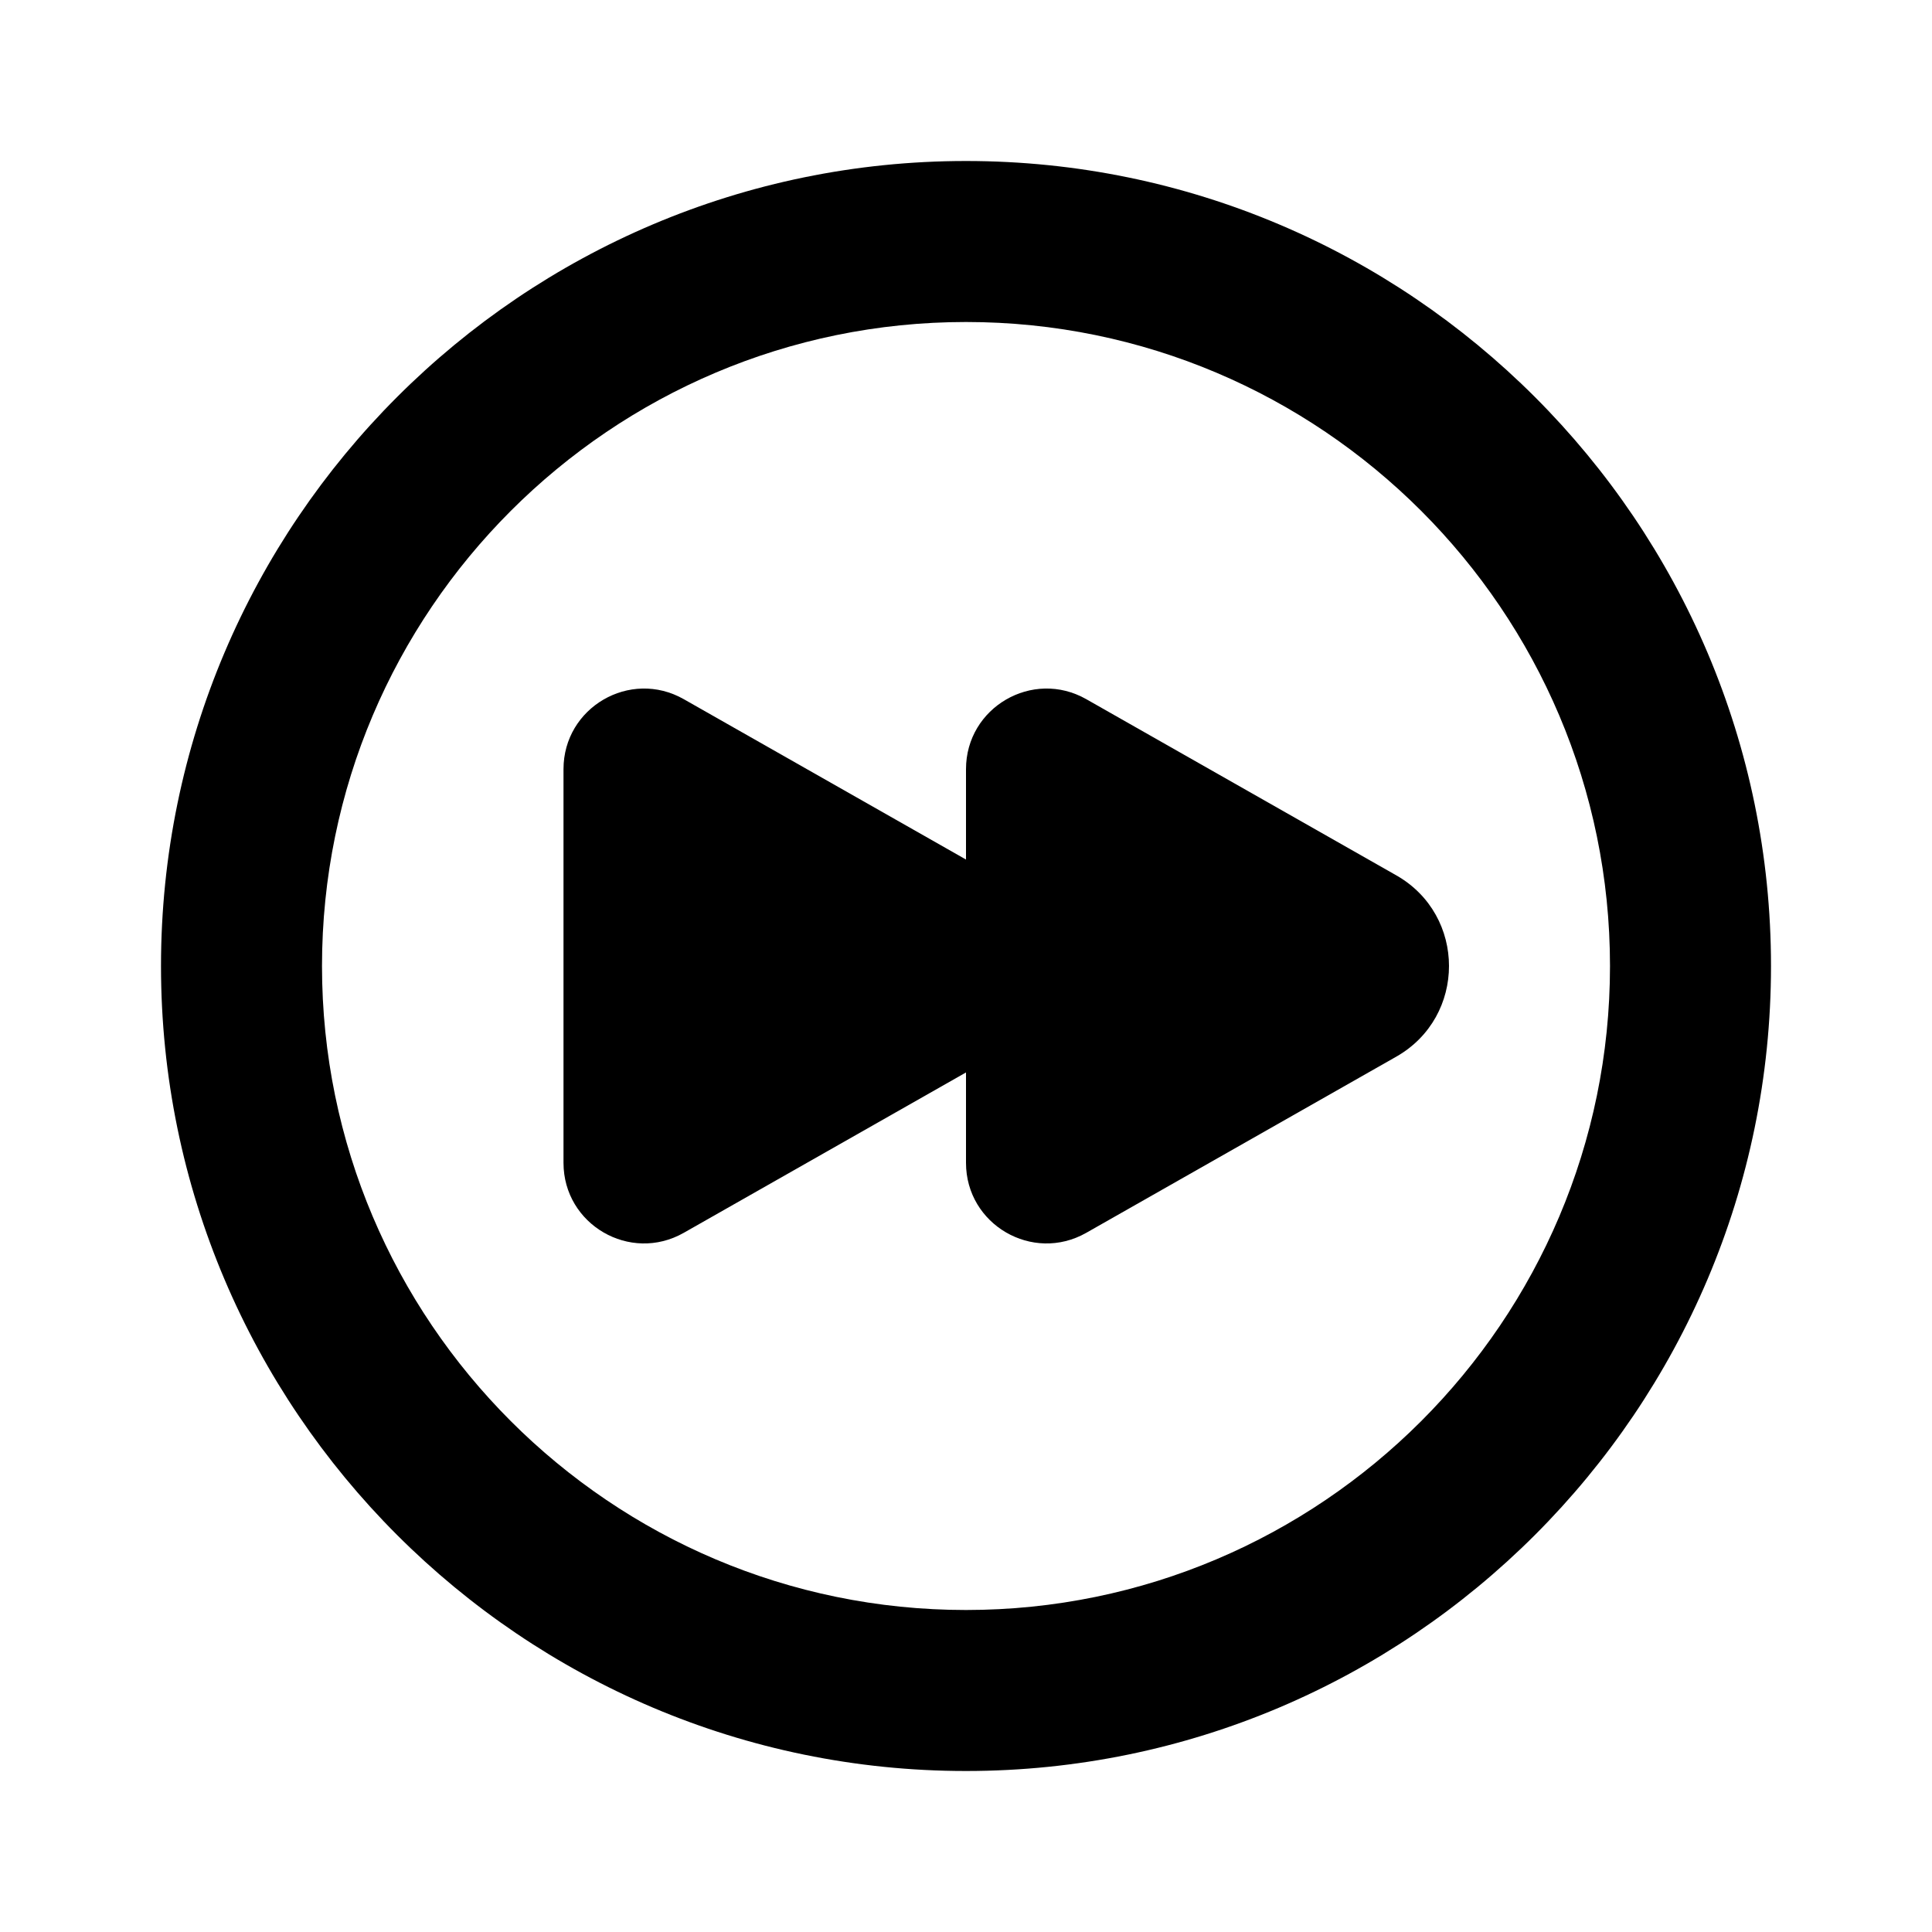 <?xml version="1.0" encoding="utf-8"?>
<!-- Generator: Adobe Illustrator 28.0.0, SVG Export Plug-In . SVG Version: 6.00 Build 0)  -->
<svg version="1.1" id="Layer_1" xmlns="http://www.w3.org/2000/svg" xmlns:xlink="http://www.w3.org/1999/xlink" x="0px" y="0px"
	 width="1440px" height="1440px" viewBox="0 0 144 144" style="enable-background:new 0 0 144 144;" xml:space="preserve">
<style type="text/css">
	.st0{fill:#FFFFFF;}
</style>
<g>
	<rect x="0" y="0" class="st0" width="144" height="144"/>
	<g>
		<path d="M72,12c-33.084,0-60,26.916-60,60s26.916,60,60,60
			s60-26.916,60-60S105.084,12,72,12z M72,120
			c-26.467,0-48-21.533-48-48s21.533-48,48-48s48,21.533,48,48
			S98.467,120,72,120z"/>
		<path d="M104.066,65.24L80.964,52.112c-4-2.273-8.964,0.616-8.964,5.217v6.736
			L50.964,52.112c-4-2.273-8.964,0.616-8.964,5.217v29.342
			c0,4.601,4.964,7.489,8.964,5.216l21.036-11.953v6.737
			c0,4.601,4.964,7.489,8.964,5.216L104.066,78.76
			C109.311,75.779,109.311,68.22,104.066,65.24z"/>
	</g>
</g>
</svg>

